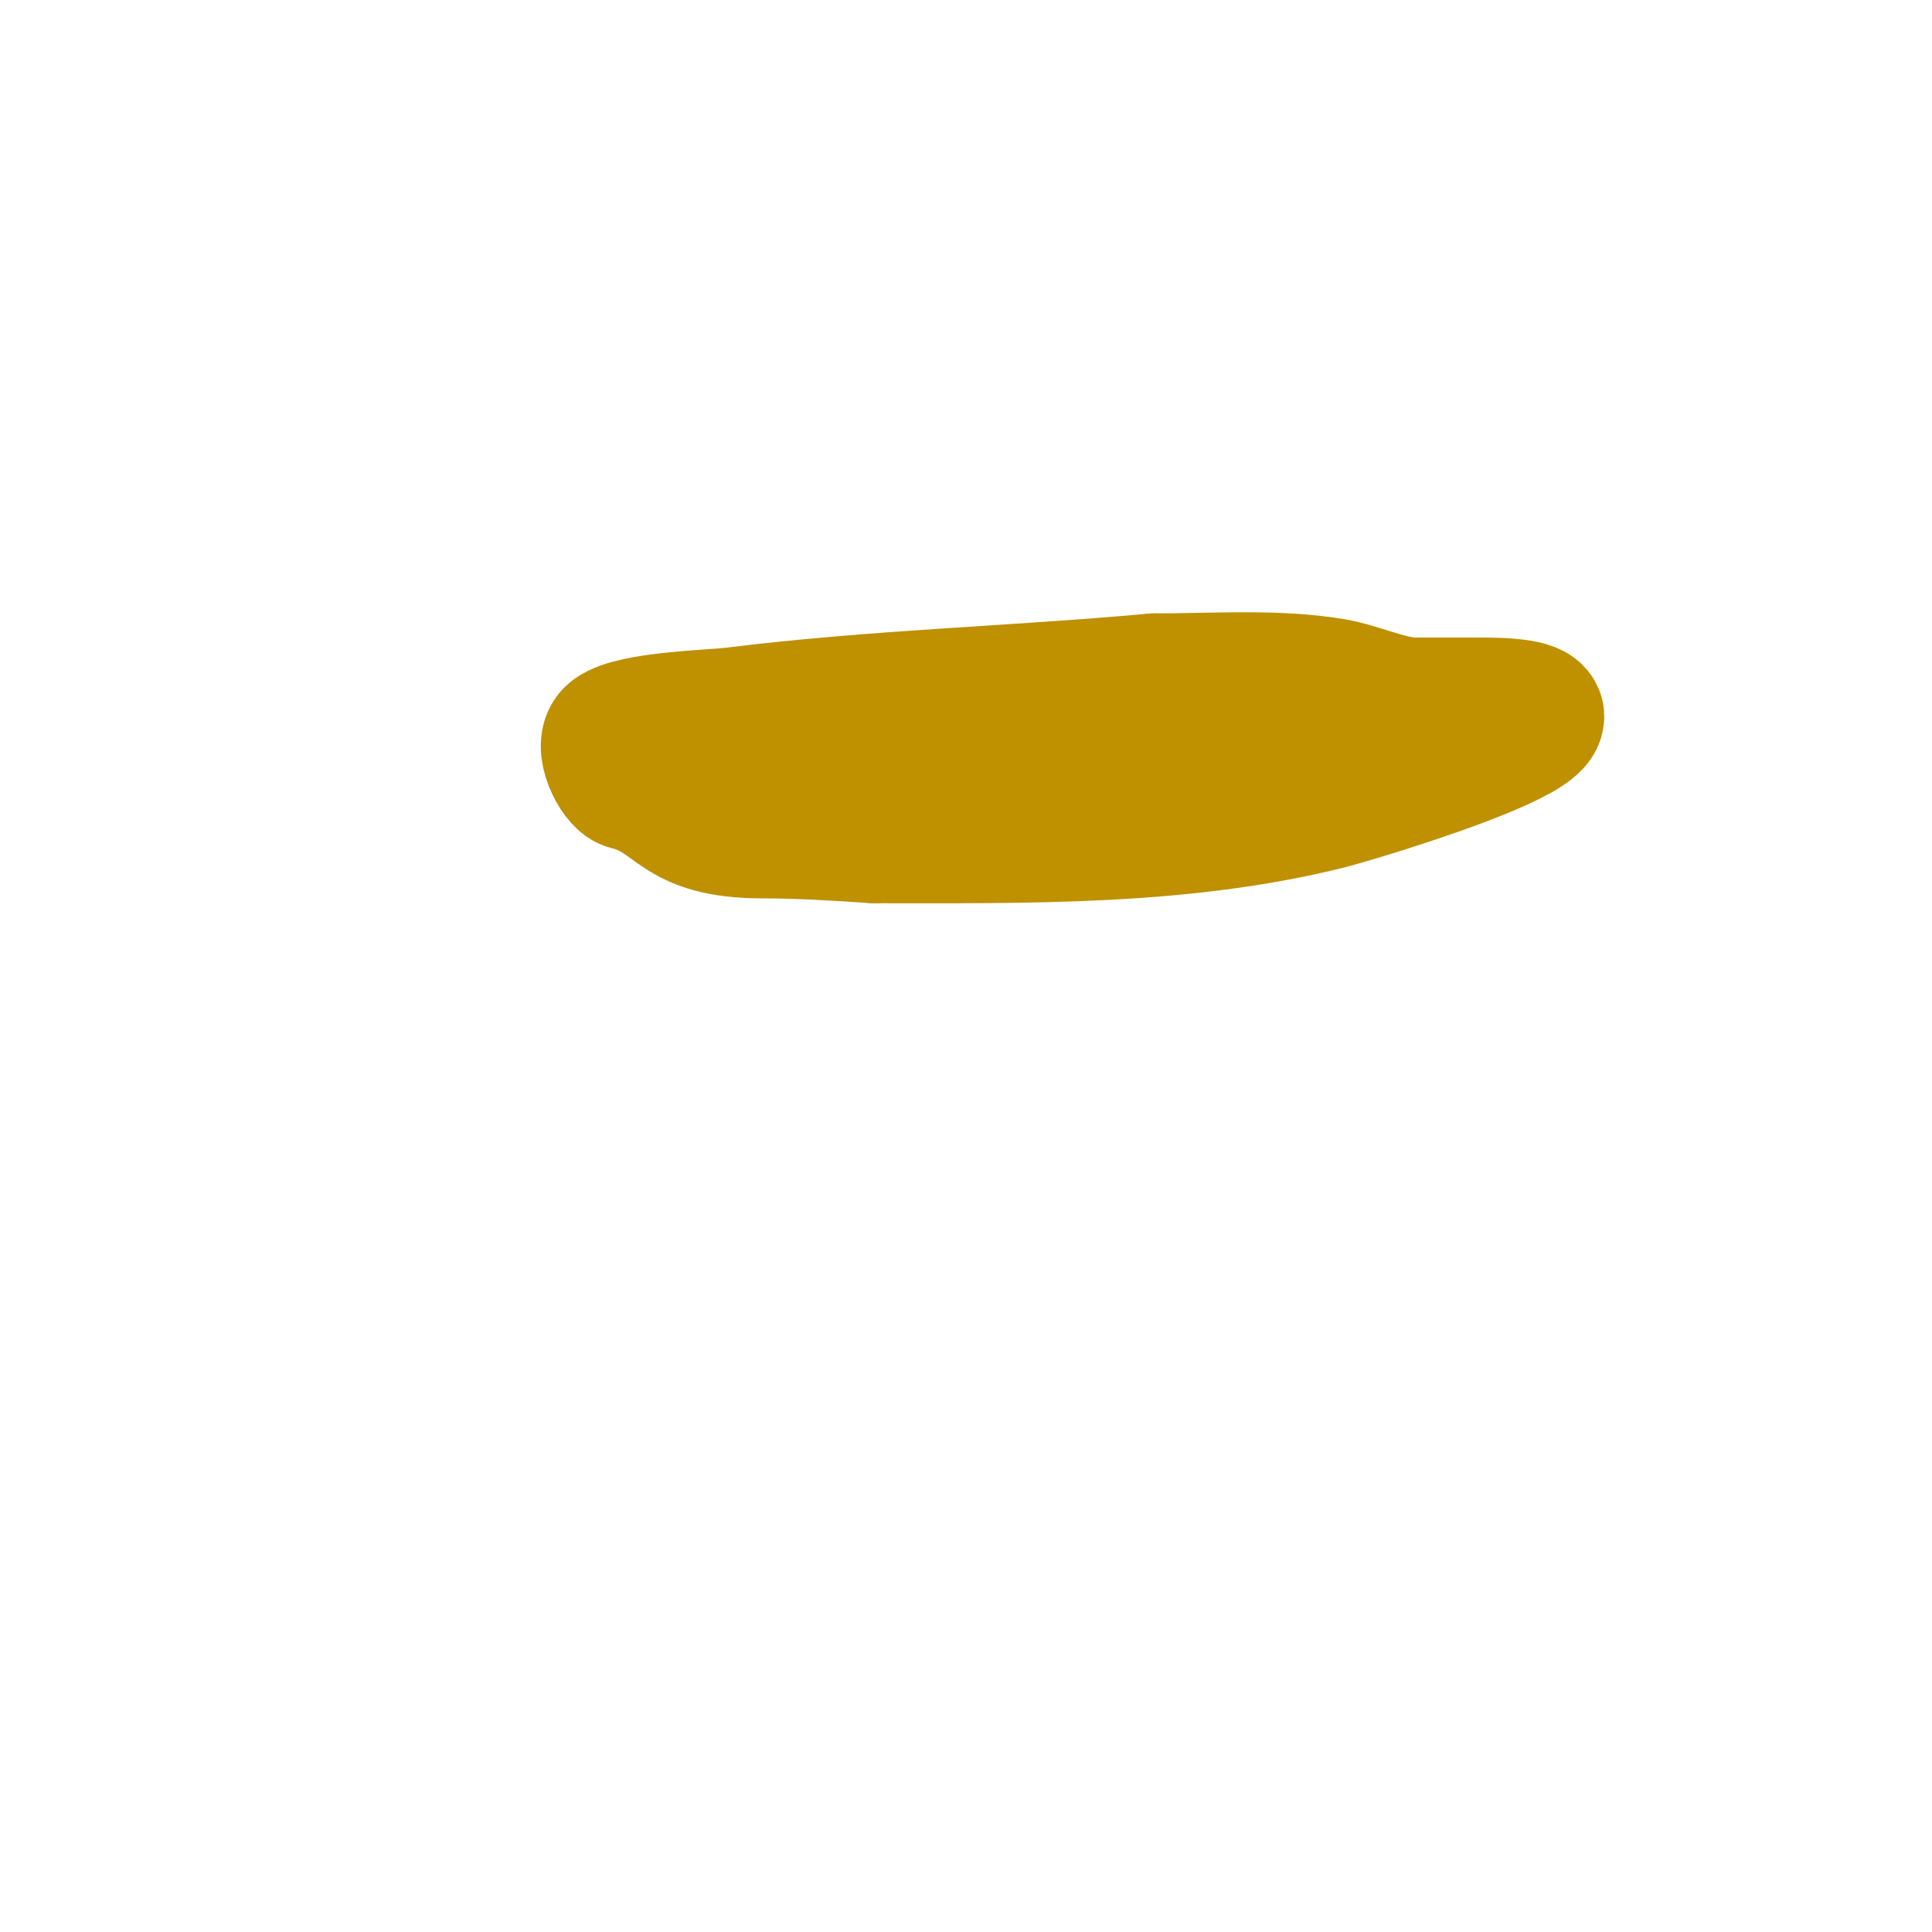 <svg viewBox='0 0 400 400' version='1.1' xmlns='http://www.w3.org/2000/svg' xmlns:xlink='http://www.w3.org/1999/xlink'><g fill='none' stroke='#bf9000' stroke-width='3' stroke-linecap='round' stroke-linejoin='round'><path d='M185,142c17.333,0 34.667,0 52,0c6,0 12,0 18,0c3.667,0 7.333,0 11,0c4.084,0 19.277,-1.723 21,0c0.715,0.715 -0.718,3.812 -1,4c-5.897,3.931 -14.477,7.416 -22,9c-20.562,4.329 -42.052,7 -63,7'/><path d='M201,162'/></g>
<g fill='none' stroke='#bf9000' stroke-width='28' stroke-linecap='round' stroke-linejoin='round'><path d='M182,146c14.667,0 29.333,0 44,0c12.333,0 24.667,0 37,0c7,0 14,0 21,0c4,0 8,0 12,0c3.667,0 7.333,0 11,0c35.992,0 -26.189,18.547 -32,20c-30.464,7.616 -62.849,7 -94,7'/><path d='M181,173c-7.657,-0.51 -15.326,-1 -23,-1c-18.524,0 -17.143,-7.286 -28,-10c-2.085,-0.521 -5.87,-7.847 -3,-10c4.12,-3.09 20.433,-3.429 25,-4c28.839,-3.605 58.054,-4.369 87,-7'/><path d='M239,141c12.32,0 25.21,-0.965 37,1c5.388,0.898 11.72,4 17,4'/></g>
</svg>